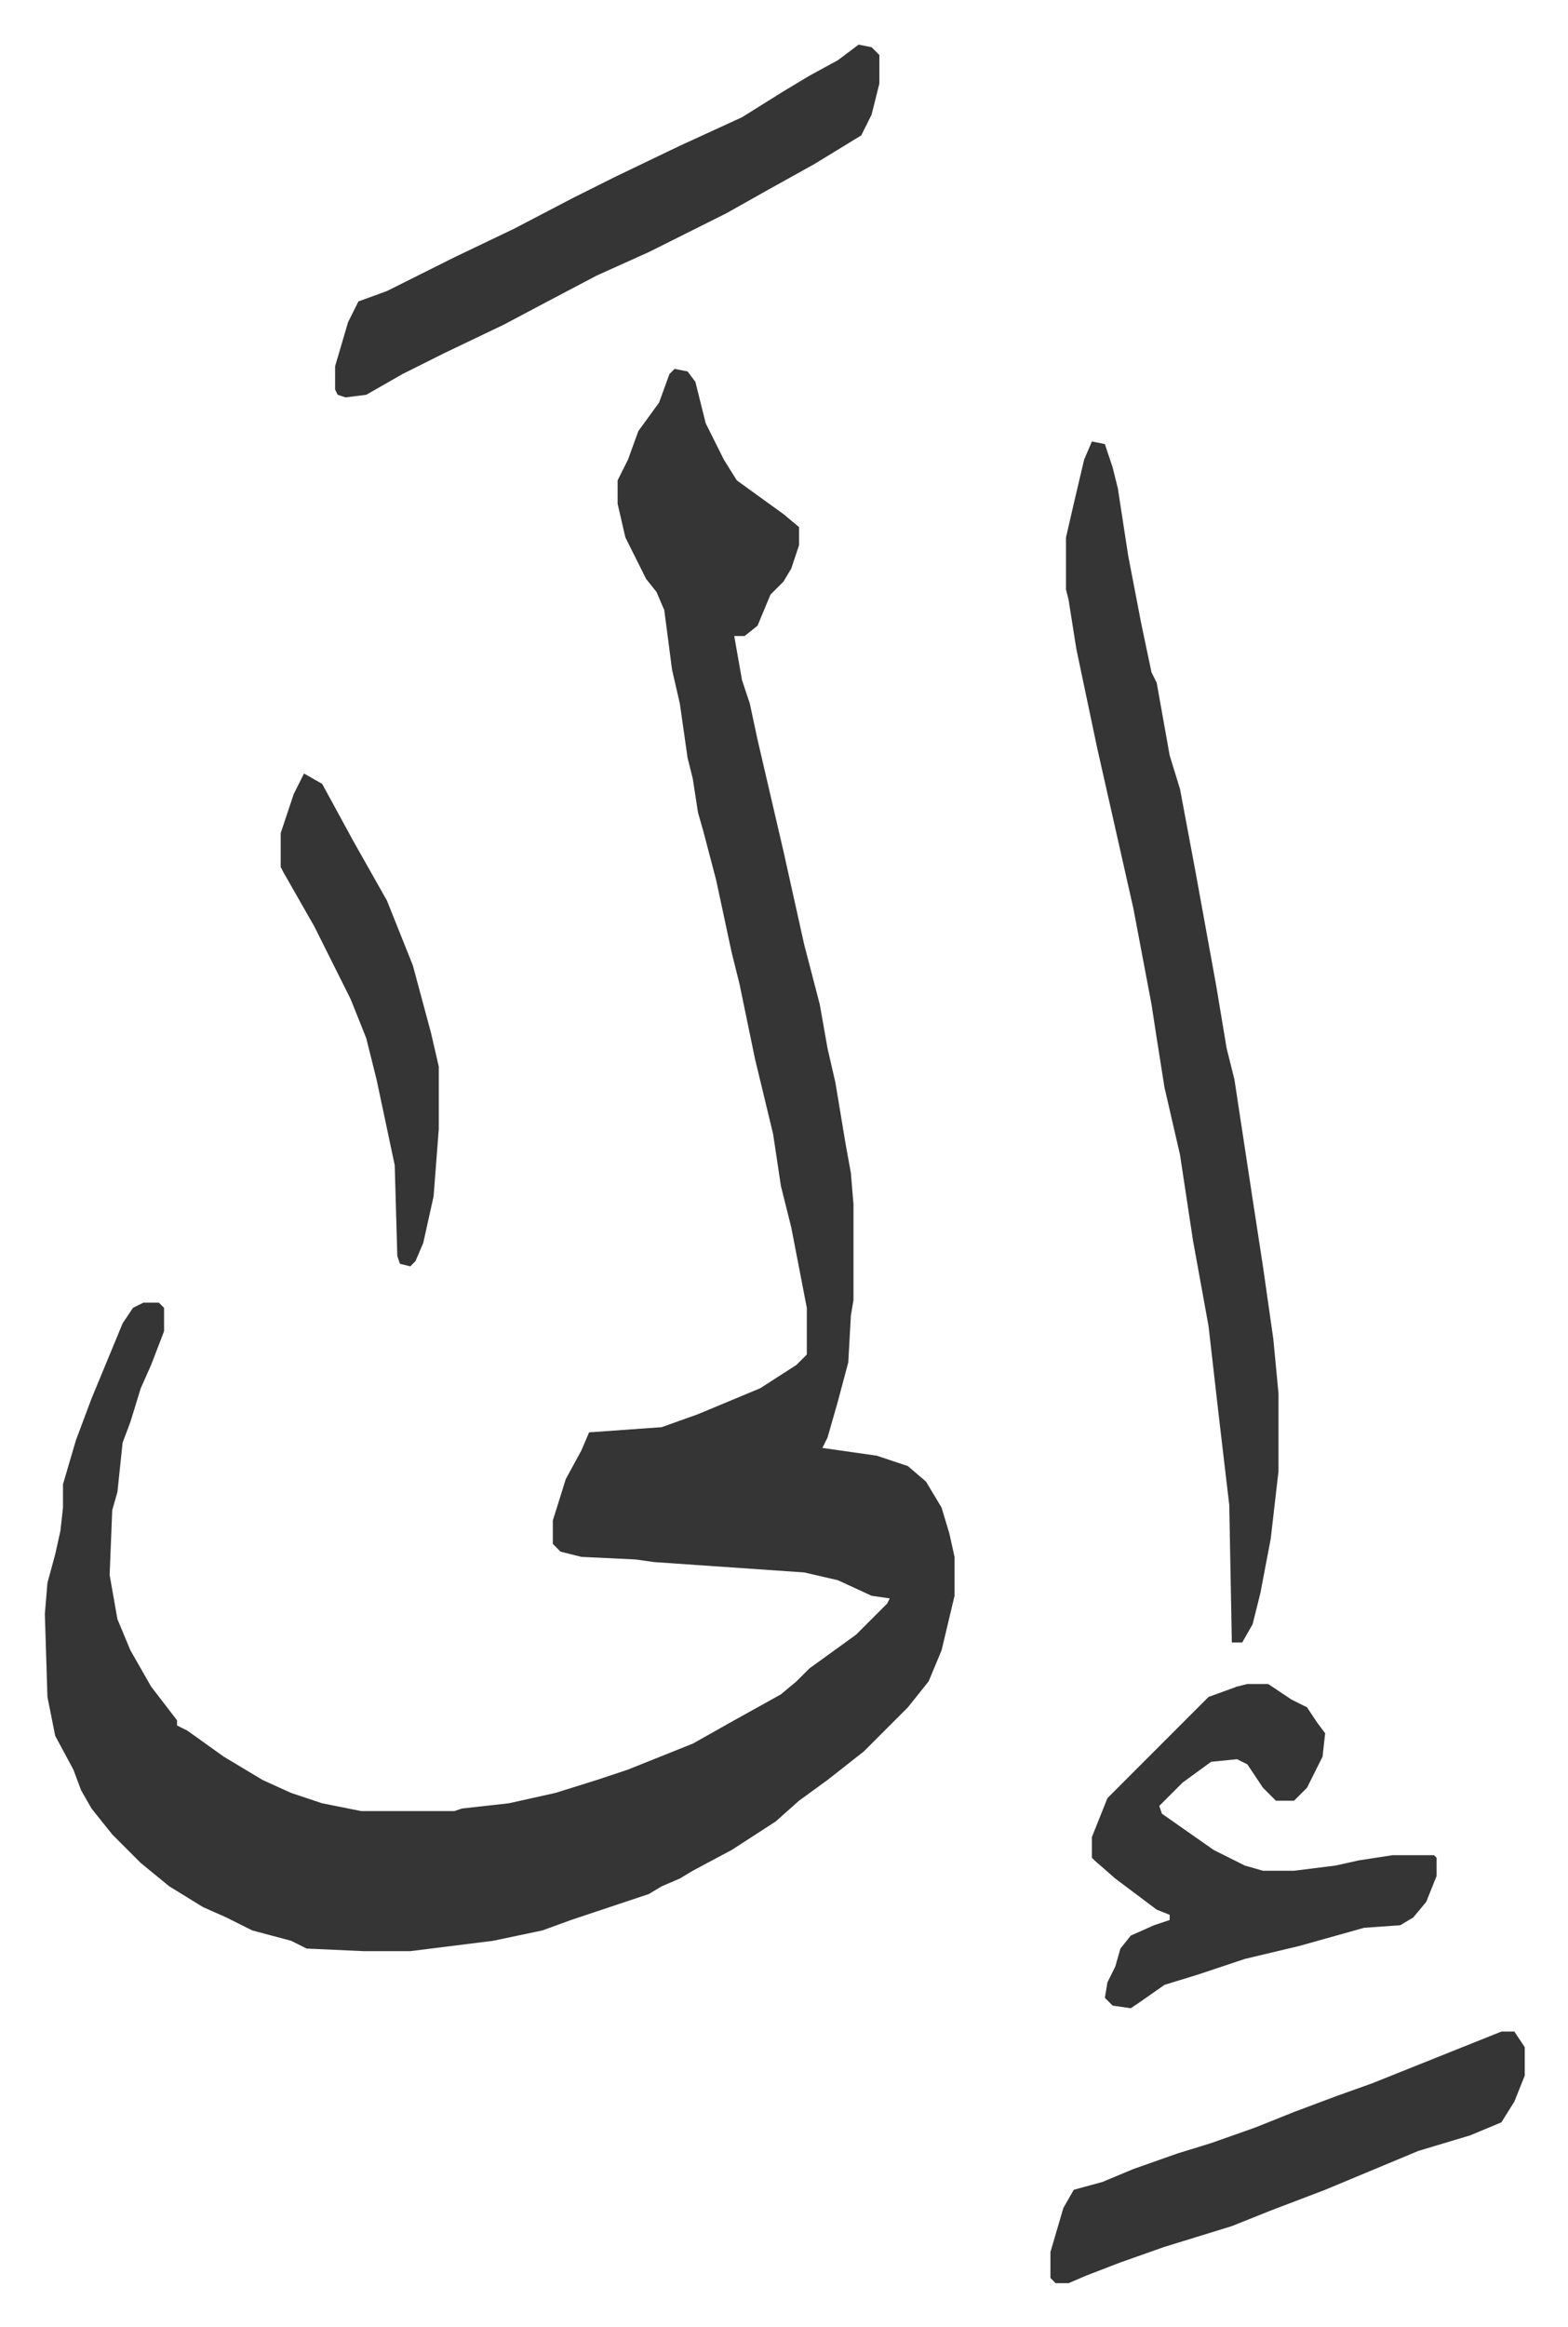<svg xmlns="http://www.w3.org/2000/svg" viewBox="-17.3 338.8 605 897">
    <path fill="#353535" id="rule_normal" d="m243 481 5 1 3 4 4 16 7 14 5 8 18 13 6 5v7l-3 9-3 5-5 5-5 12-5 4h-4l3 17 3 9 3 14 10 43 8 36 6 23 3 17 3 13 4 24 2 11 1 12v37l-1 6-1 18-4 15-4 14-2 4 21 3 12 4 7 6 6 10 3 10 2 9v15l-5 21-5 12-8 10-17 17-14 11-11 8-9 8-17 11-15 8-5 3-7 3-5 3-21 7-9 3-11 4-19 4-32 4h-18l-22-1-6-3-15-4-10-5-9-4-13-8-11-9-11-11-8-10-4-7-3-8-7-13-3-15-1-32 1-12 3-11 2-9 1-9v-9l5-17 6-16 12-29 4-6 4-2h6l2 2v9l-5 13-4 9-4 13-3 8-2 19-2 7-1 25 3 17 5 12 8 14 10 13v2l4 2 14 10 15 9 11 5 12 4 15 3h36l3-1 18-2 18-4 16-5 12-4 10-4 15-6 16-9 18-10 6-5 5-5 18-13 12-12 1-2-7-1-13-6-13-3-58-4-7-1-21-1-8-2-3-3v-9l5-16 6-11 3-7 28-2 14-5 24-10 14-9 4-4v-18l-6-31-4-16-3-20-7-29-6-29-3-12-6-28-5-19-2-7-2-13-2-8-3-21-3-13-3-23-3-7-4-5-8-16-3-13v-9l4-8 4-11 8-11 4-11zm161 28 5 1 3 9 2 8 4 26 5 26 4 19 2 4 5 28 4 13 6 32 8 44 4 24 3 12 7 46 4 26 4 28 2 21v30l-3 26-4 21-3 12-4 7h-4l-1-53-4-34-4-35-6-33-5-33-6-26-3-19-2-13-7-37-7-31-7-31-8-38-3-19-1-4v-20l3-13 4-17zm-90-153 5 1 3 3v11l-3 12-4 8-18 11-18 10-16 9-30 15-20 9-19 10-17 9-23 11-16 8-14 8-8 1-3-1-1-2v-9l5-17 4-8 11-4 26-13 23-11 23-12 16-8 25-12 24-11 16-10 10-6 11-6zm150 632h8l9 6 6 3 4 6 3 4-1 9-6 12-5 5h-7l-5-5-6-9-4-2-10 1-11 8-9 9 1 3 20 14 12 6 7 2h12l16-2 9-2 13-2h16l1 1v7l-4 10-5 6-5 3-14 1-25 7-21 5-18 6-13 4-10 7-3 2-7-1-3-3 1-6 3-6 2-7 4-5 9-4 6-2v-2l-5-2-16-12-8-7-1-1v-8l6-15 39-39 11-4z"/>
    <path fill="#353535" id="rule_normal" d="M562 1122h5l4 6v11l-4 10-5 8-12 5-20 6-36 15-21 8-15 6-26 8-17 6-13 5-7 3h-5l-2-2v-10l5-17 4-7 11-3 12-5 17-6 13-4 17-6 15-6 16-6 14-5 30-12zM100 637l7 4 12 22 13 23 10 25 7 26 3 13v24l-2 26-4 18-3 7-2 2-4-1-1-3-1-35-7-33-4-16-6-15-7-14-7-14-12-21-1-2v-13l5-15z"/>
</svg>

